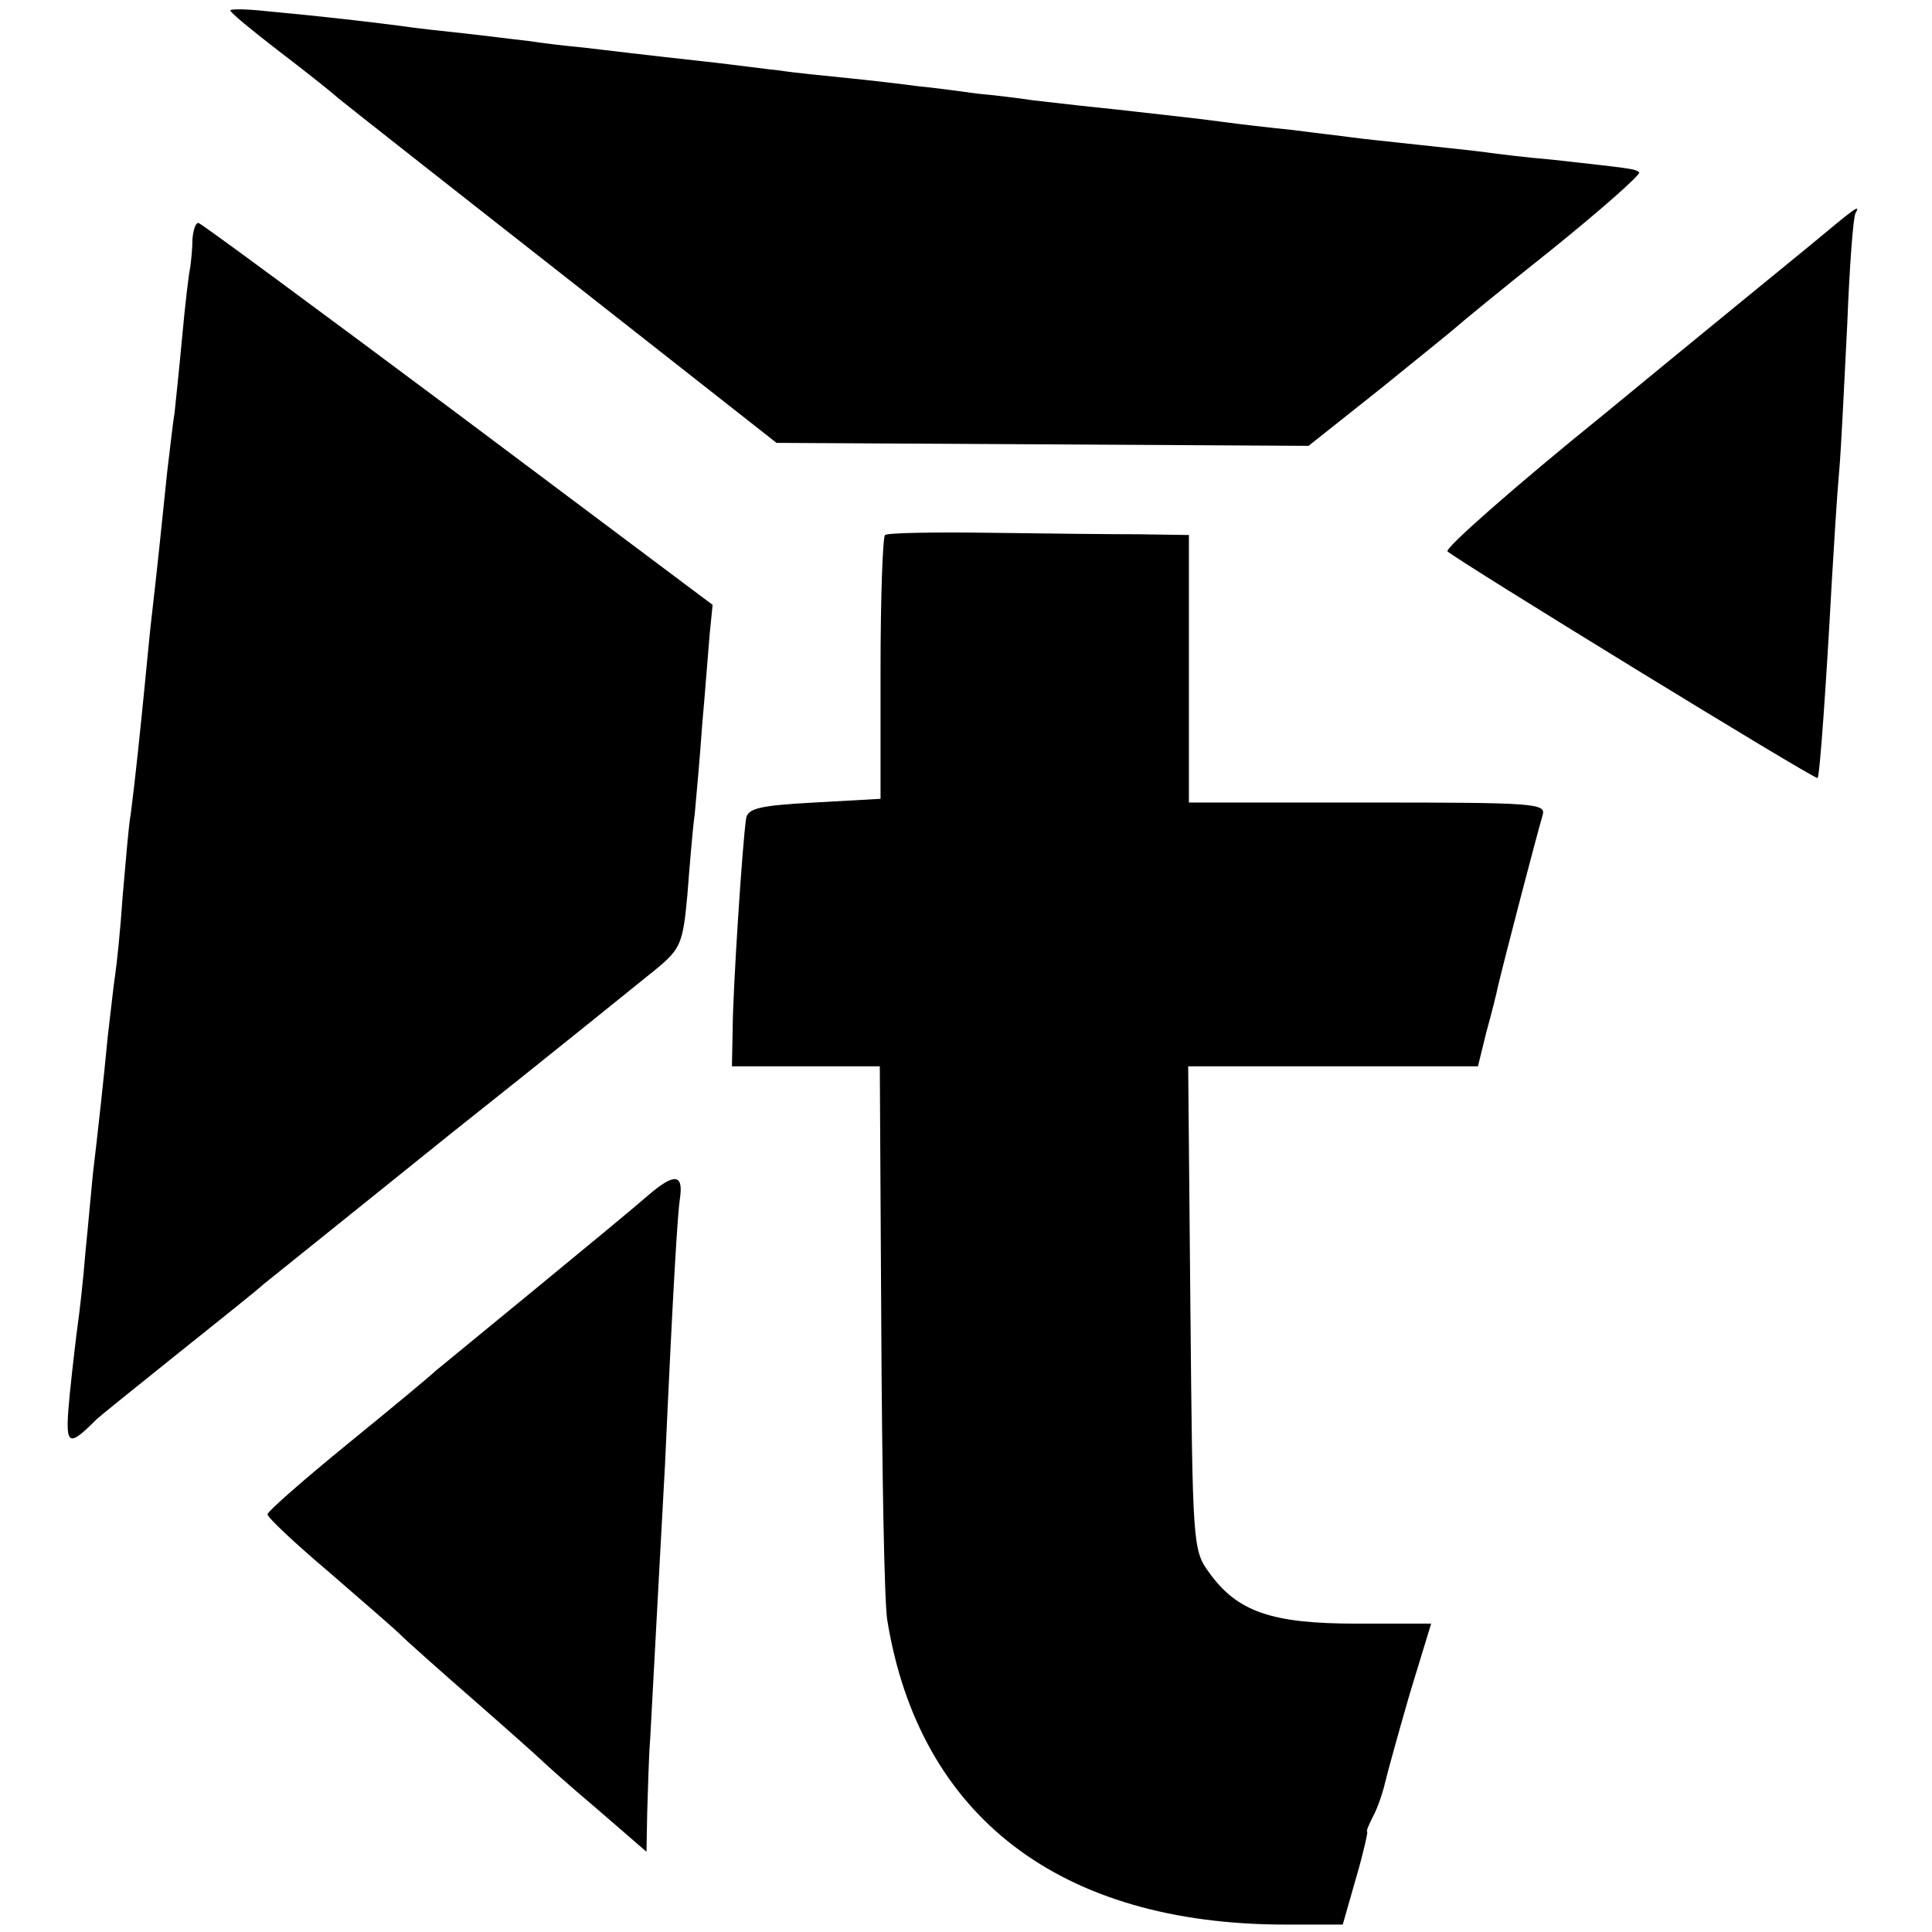 <?xml version="1.0" standalone="no"?>
<!DOCTYPE svg PUBLIC "-//W3C//DTD SVG 20010904//EN"
 "http://www.w3.org/TR/2001/REC-SVG-20010904/DTD/svg10.dtd">
<svg version="1.0" xmlns="http://www.w3.org/2000/svg"
 width="260pt" height="260pt" viewBox="0 0 260 260"
 preserveAspectRatio="xMidYMid meet">
<g transform="translate(0,260) scale(0.1,-0.1)"
fill="#000000" stroke="none">
<path d="M310 2586 c0 -3 28 -26 63 -53 34 -26 71 -55 82 -65 11 -9 148 -117
305 -240 l285 -224 358 -2 358 -2 97 77 c53 43 99 80 102 83 3 3 60 50 128
104 67 54 120 101 118 104 -6 5 -9 5 -116 17 -36 3 -76 8 -90 10 -14 2 -54 6
-90 10 -36 4 -76 8 -90 10 -14 2 -50 6 -80 10 -30 3 -73 8 -95 11 -22 3 -56 7
-75 9 -19 2 -60 7 -90 10 -30 3 -71 8 -90 10 -19 3 -53 7 -75 9 -22 3 -58 8
-80 10 -22 3 -65 8 -95 11 -30 3 -71 7 -90 10 -19 2 -56 7 -82 10 -45 5 -91
10 -183 21 -22 2 -56 6 -75 9 -19 2 -57 7 -85 10 -27 3 -66 7 -85 10 -38 5
-106 13 -182 20 -27 3 -48 3 -48 1z"/>
<path d="M2435 2269 c-33 -27 -158 -129 -277 -227 -120 -97 -214 -180 -210
-184 11 -11 495 -308 498 -305 3 2 12 132 19 262 3 50 7 117 10 150 3 33 7
123 11 200 3 77 8 143 11 148 8 14 -2 6 -62 -44z"/>
<path d="M259 2278 c0 -13 -2 -30 -3 -38 -2 -8 -7 -51 -11 -95 -4 -44 -9 -89
-10 -100 -2 -11 -6 -47 -10 -80 -8 -78 -14 -135 -20 -187 -3 -24 -7 -68 -10
-98 -6 -61 -13 -129 -19 -175 -3 -16 -7 -67 -11 -112 -3 -45 -8 -92 -10 -105
-2 -12 -6 -50 -10 -83 -6 -63 -13 -126 -20 -185 -2 -19 -6 -66 -10 -105 -3
-38 -8 -81 -10 -95 -2 -14 -7 -56 -11 -95 -7 -72 -4 -75 36 -35 3 3 50 41 105
85 55 44 109 87 120 97 11 9 126 101 255 205 130 103 252 202 272 218 34 28
37 35 43 100 3 39 7 88 10 110 2 22 7 76 10 120 4 44 8 98 10 121 l4 40 -343
257 c-189 141 -346 257 -349 257 -4 0 -7 -10 -8 -22z"/>
<path d="M1191 1880 c-3 -3 -6 -84 -6 -180 l0 -175 -89 -5 c-75 -4 -90 -8 -92
-22 -5 -34 -18 -234 -18 -283 l-1 -50 100 0 99 0 2 -350 c1 -192 4 -370 8
-395 43 -265 233 -410 536 -410 l77 0 18 63 c10 34 16 62 15 62 -2 0 2 9 8 21
6 11 13 32 16 45 3 13 18 67 33 119 l29 95 -101 0 c-114 0 -160 16 -198 69
-22 30 -22 38 -25 356 l-3 325 195 0 195 0 11 45 c7 25 14 53 16 63 9 38 51
199 60 230 5 16 -11 17 -235 17 l-241 0 0 180 0 180 -67 1 c-38 0 -128 1 -201
2 -74 1 -137 0 -141 -3z"/>
<path d="M873 992 c-17 -15 -86 -72 -153 -127 -67 -55 -128 -105 -134 -110 -6
-6 -59 -50 -118 -98 -60 -49 -108 -91 -108 -95 0 -4 37 -39 82 -77 45 -39 89
-77 97 -85 9 -9 54 -49 101 -90 47 -41 87 -77 90 -80 3 -3 35 -32 73 -64 l67
-58 1 53 c1 30 2 74 4 99 8 151 17 314 20 370 11 243 17 338 20 357 5 33 -7
35 -42 5z"/>
</g>
</svg>
